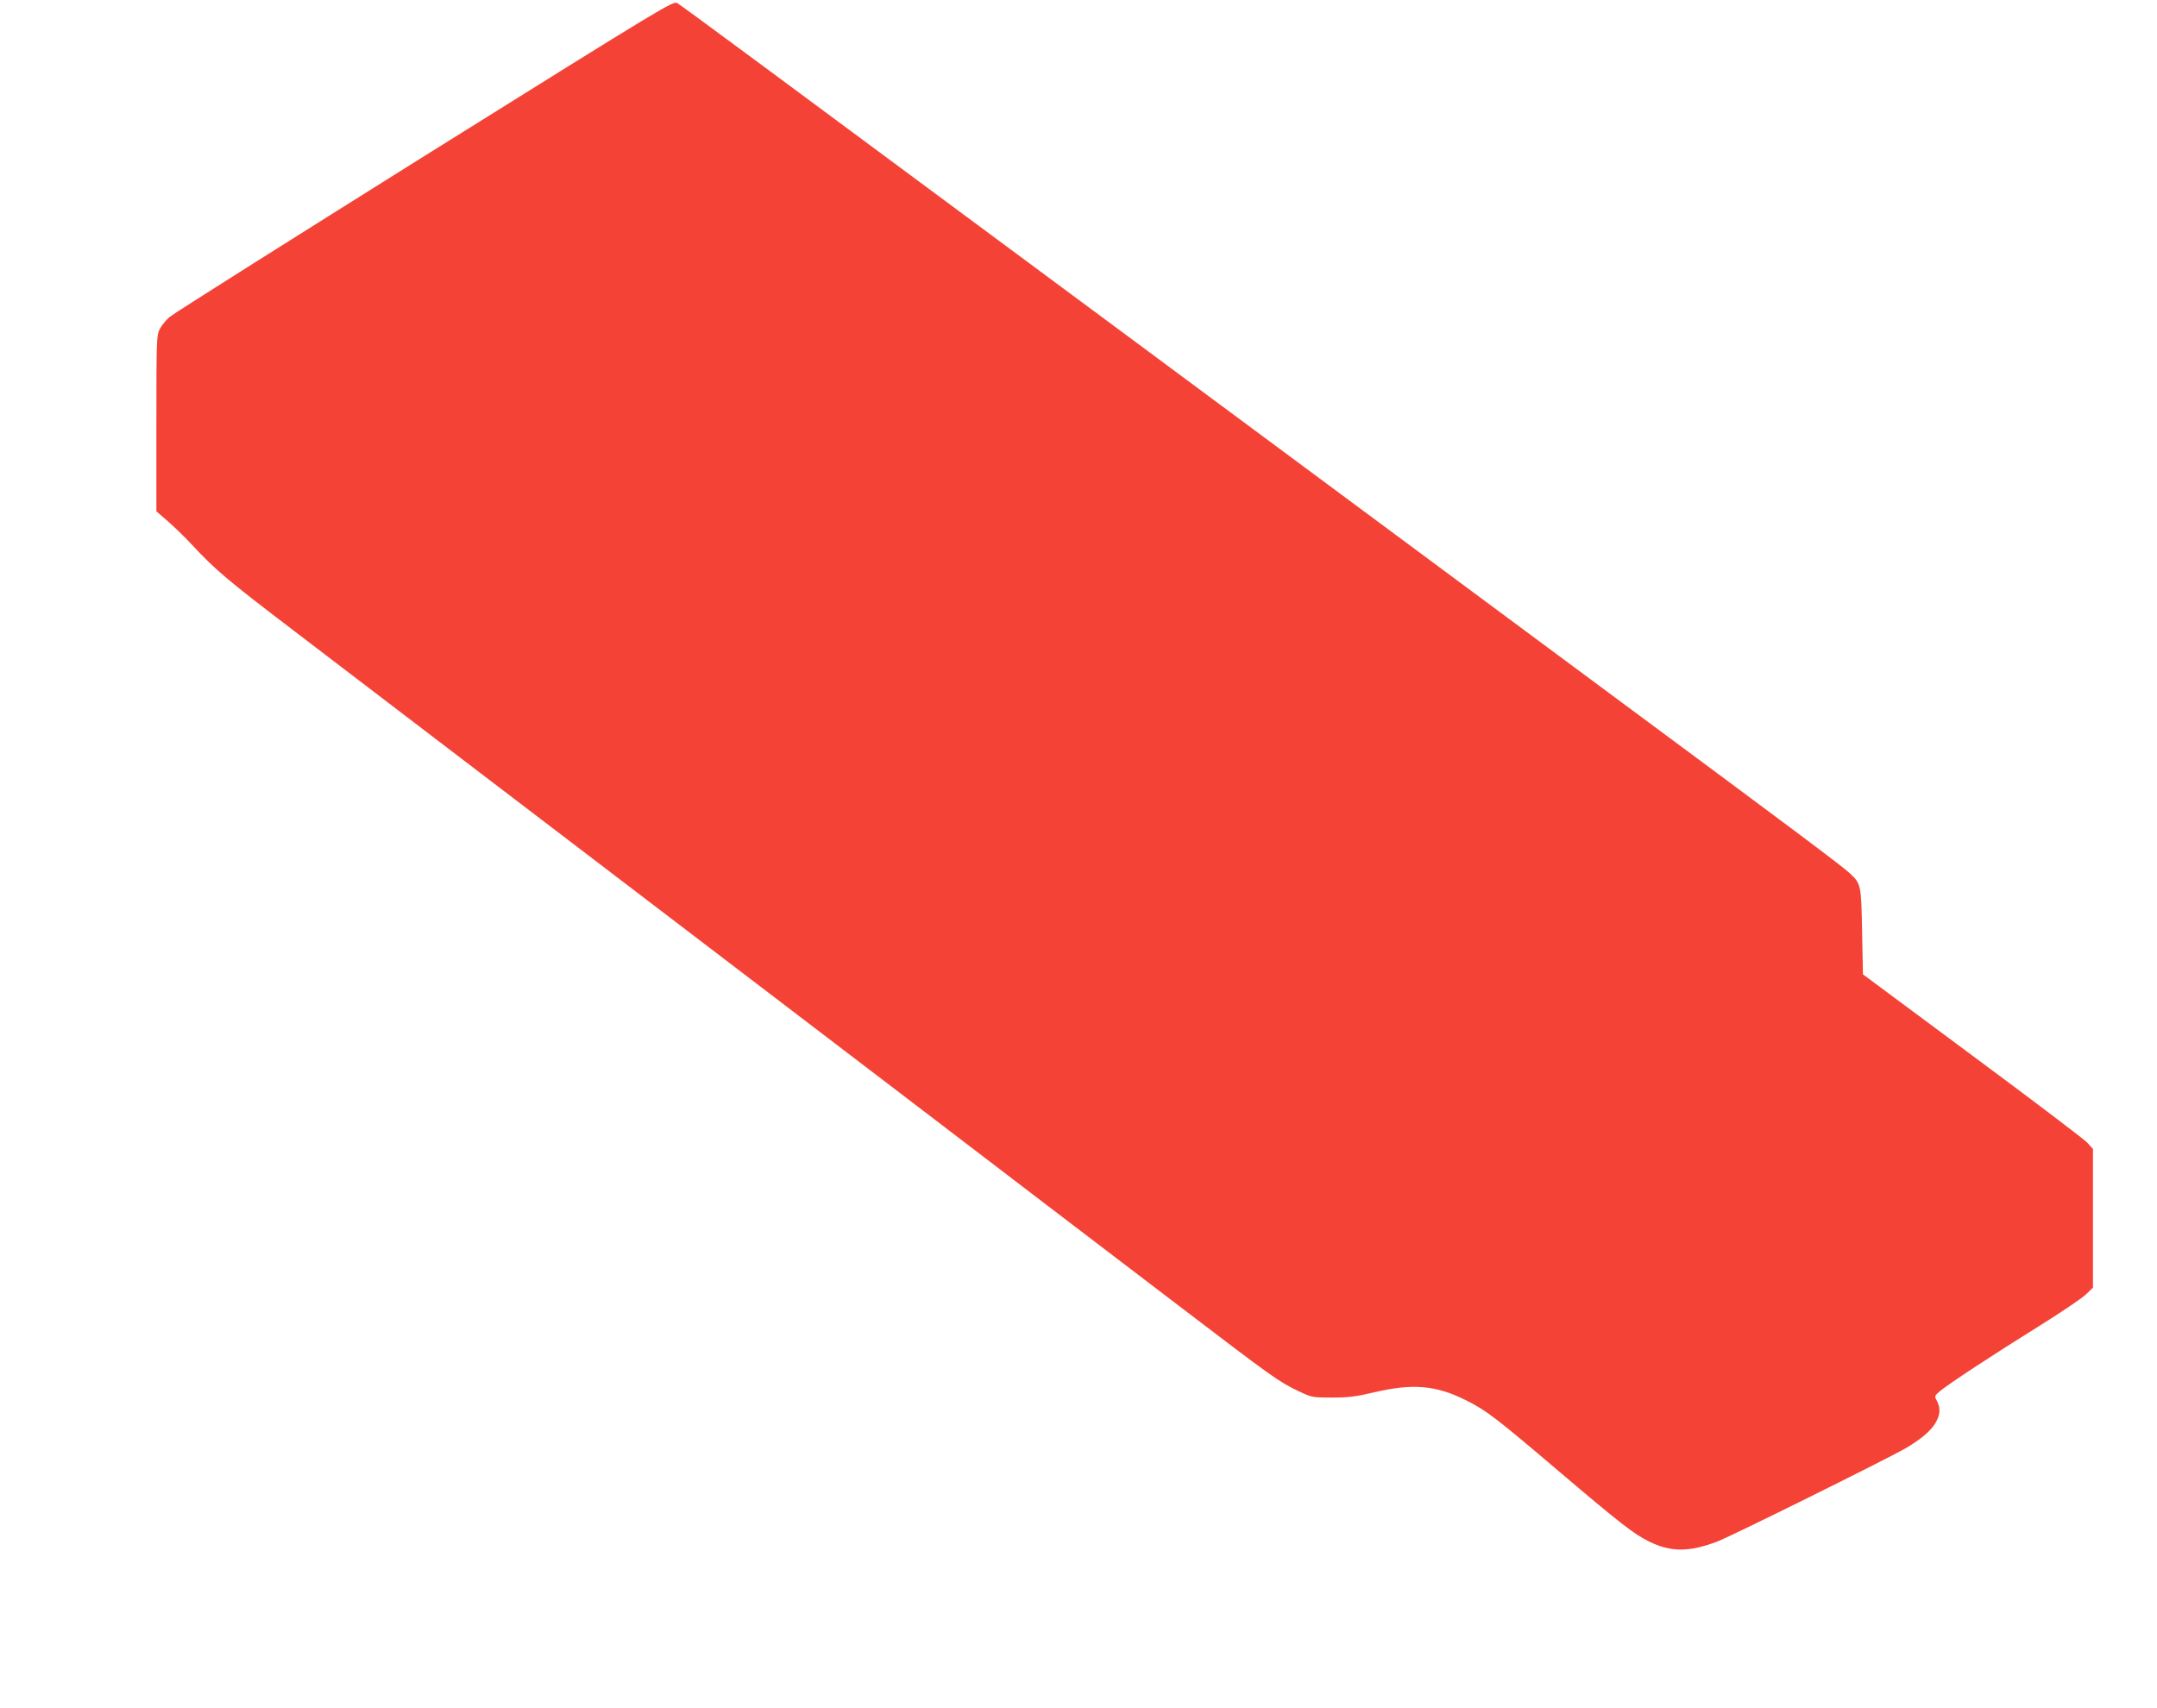<?xml version="1.0" standalone="no"?>
<!DOCTYPE svg PUBLIC "-//W3C//DTD SVG 20010904//EN"
 "http://www.w3.org/TR/2001/REC-SVG-20010904/DTD/svg10.dtd">
<svg version="1.0" xmlns="http://www.w3.org/2000/svg"
 width="1280pt" height="1014pt" viewBox="0 0 1280 1014"
 preserveAspectRatio="xMidYMid meet">
<g transform="translate(0,1014) scale(0.1,-0.1)"
fill="#f44336" stroke="none">
<path d="M2520 9215 c-811 -508 -1492 -937 -1513 -956 -21 -18 -48 -50 -59
-72 -19 -38 -20 -58 -20 -561 l0 -521 74 -64 c40 -36 100 -94 133 -130 143
-154 213 -213 604 -511 227 -173 607 -463 845 -645 238 -181 550 -420 695
-530 144 -110 457 -348 695 -530 238 -181 589 -449 780 -595 191 -146 516
-393 721 -550 205 -157 550 -420 766 -585 217 -165 556 -424 754 -575 565
-431 592 -450 713 -508 76 -36 79 -37 197 -37 97 0 143 6 240 29 235 56 373
45 550 -43 125 -62 177 -102 563 -430 353 -300 440 -368 529 -411 128 -63 238
-63 405 1 88 34 999 486 1113 551 95 56 151 103 181 153 28 48 30 88 8 130
-15 29 -15 30 18 58 50 42 313 215 583 383 132 82 259 168 282 190 l43 41 0
412 0 412 -37 40 c-21 21 -328 254 -683 517 l-645 479 -5 254 c-5 279 -7 284
-72 345 -46 43 -304 237 -1418 1062 -531 394 -1824 1353 -2875 2132 -2202
1633 -2630 1949 -2665 1971 -25 15 -46 2 -1500 -906z"/>
</g>
</svg>
